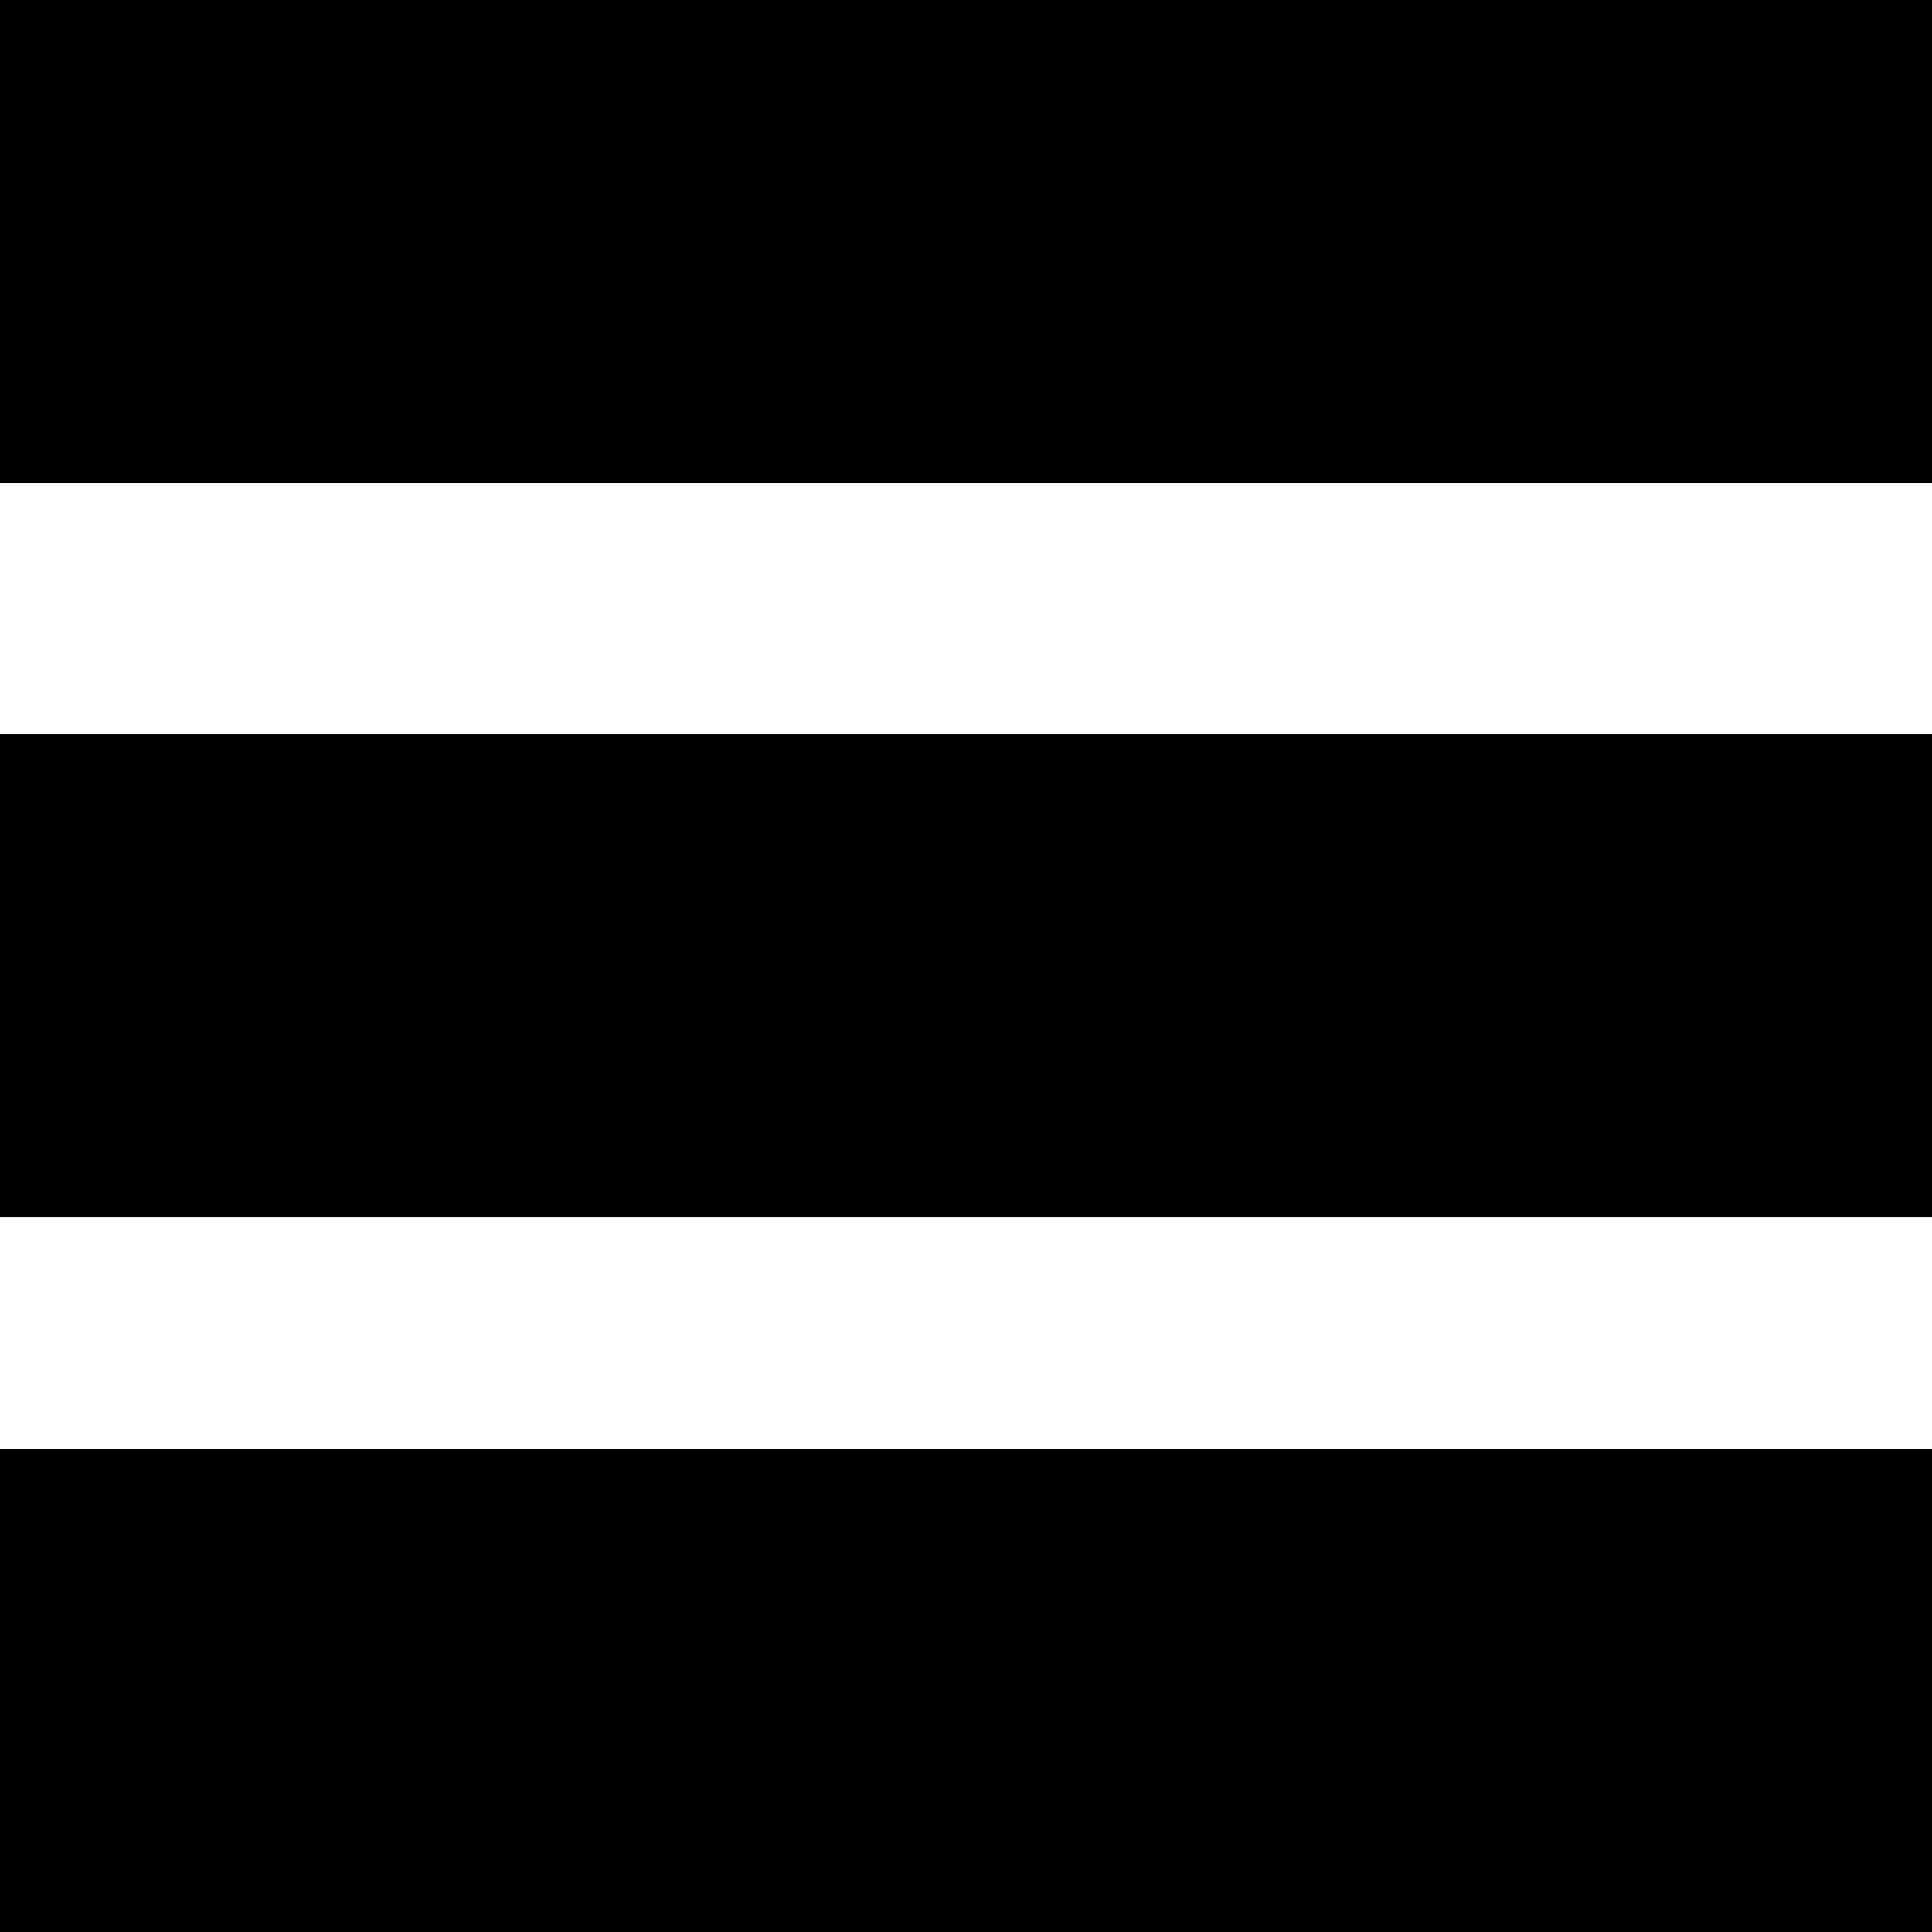 <?xml version="1.0" standalone="no"?>
<!DOCTYPE svg PUBLIC "-//W3C//DTD SVG 20010904//EN"
 "http://www.w3.org/TR/2001/REC-SVG-20010904/DTD/svg10.dtd">
<svg version="1.0" xmlns="http://www.w3.org/2000/svg"
 width="400pt" height="400pt" viewBox="0 0 400 400"
 preserveAspectRatio="xMidYMid meet">
<g transform="translate(0,400) scale(0.1,-0.1)"
fill="#000000" stroke="none">
<path d="M0 3500 l0 -500 2000 0 2000 0 0 500 0 500 -2000 0 -2000 0 0 -500z"/>
<path d="M0 1980 l0 -500 2000 0 2000 0 0 500 0 500 -2000 0 -2000 0 0 -500z"/>
<path d="M0 500 l0 -500 2000 0 2000 0 0 500 0 500 -2000 0 -2000 0 0 -500z"/>
</g>
</svg>
